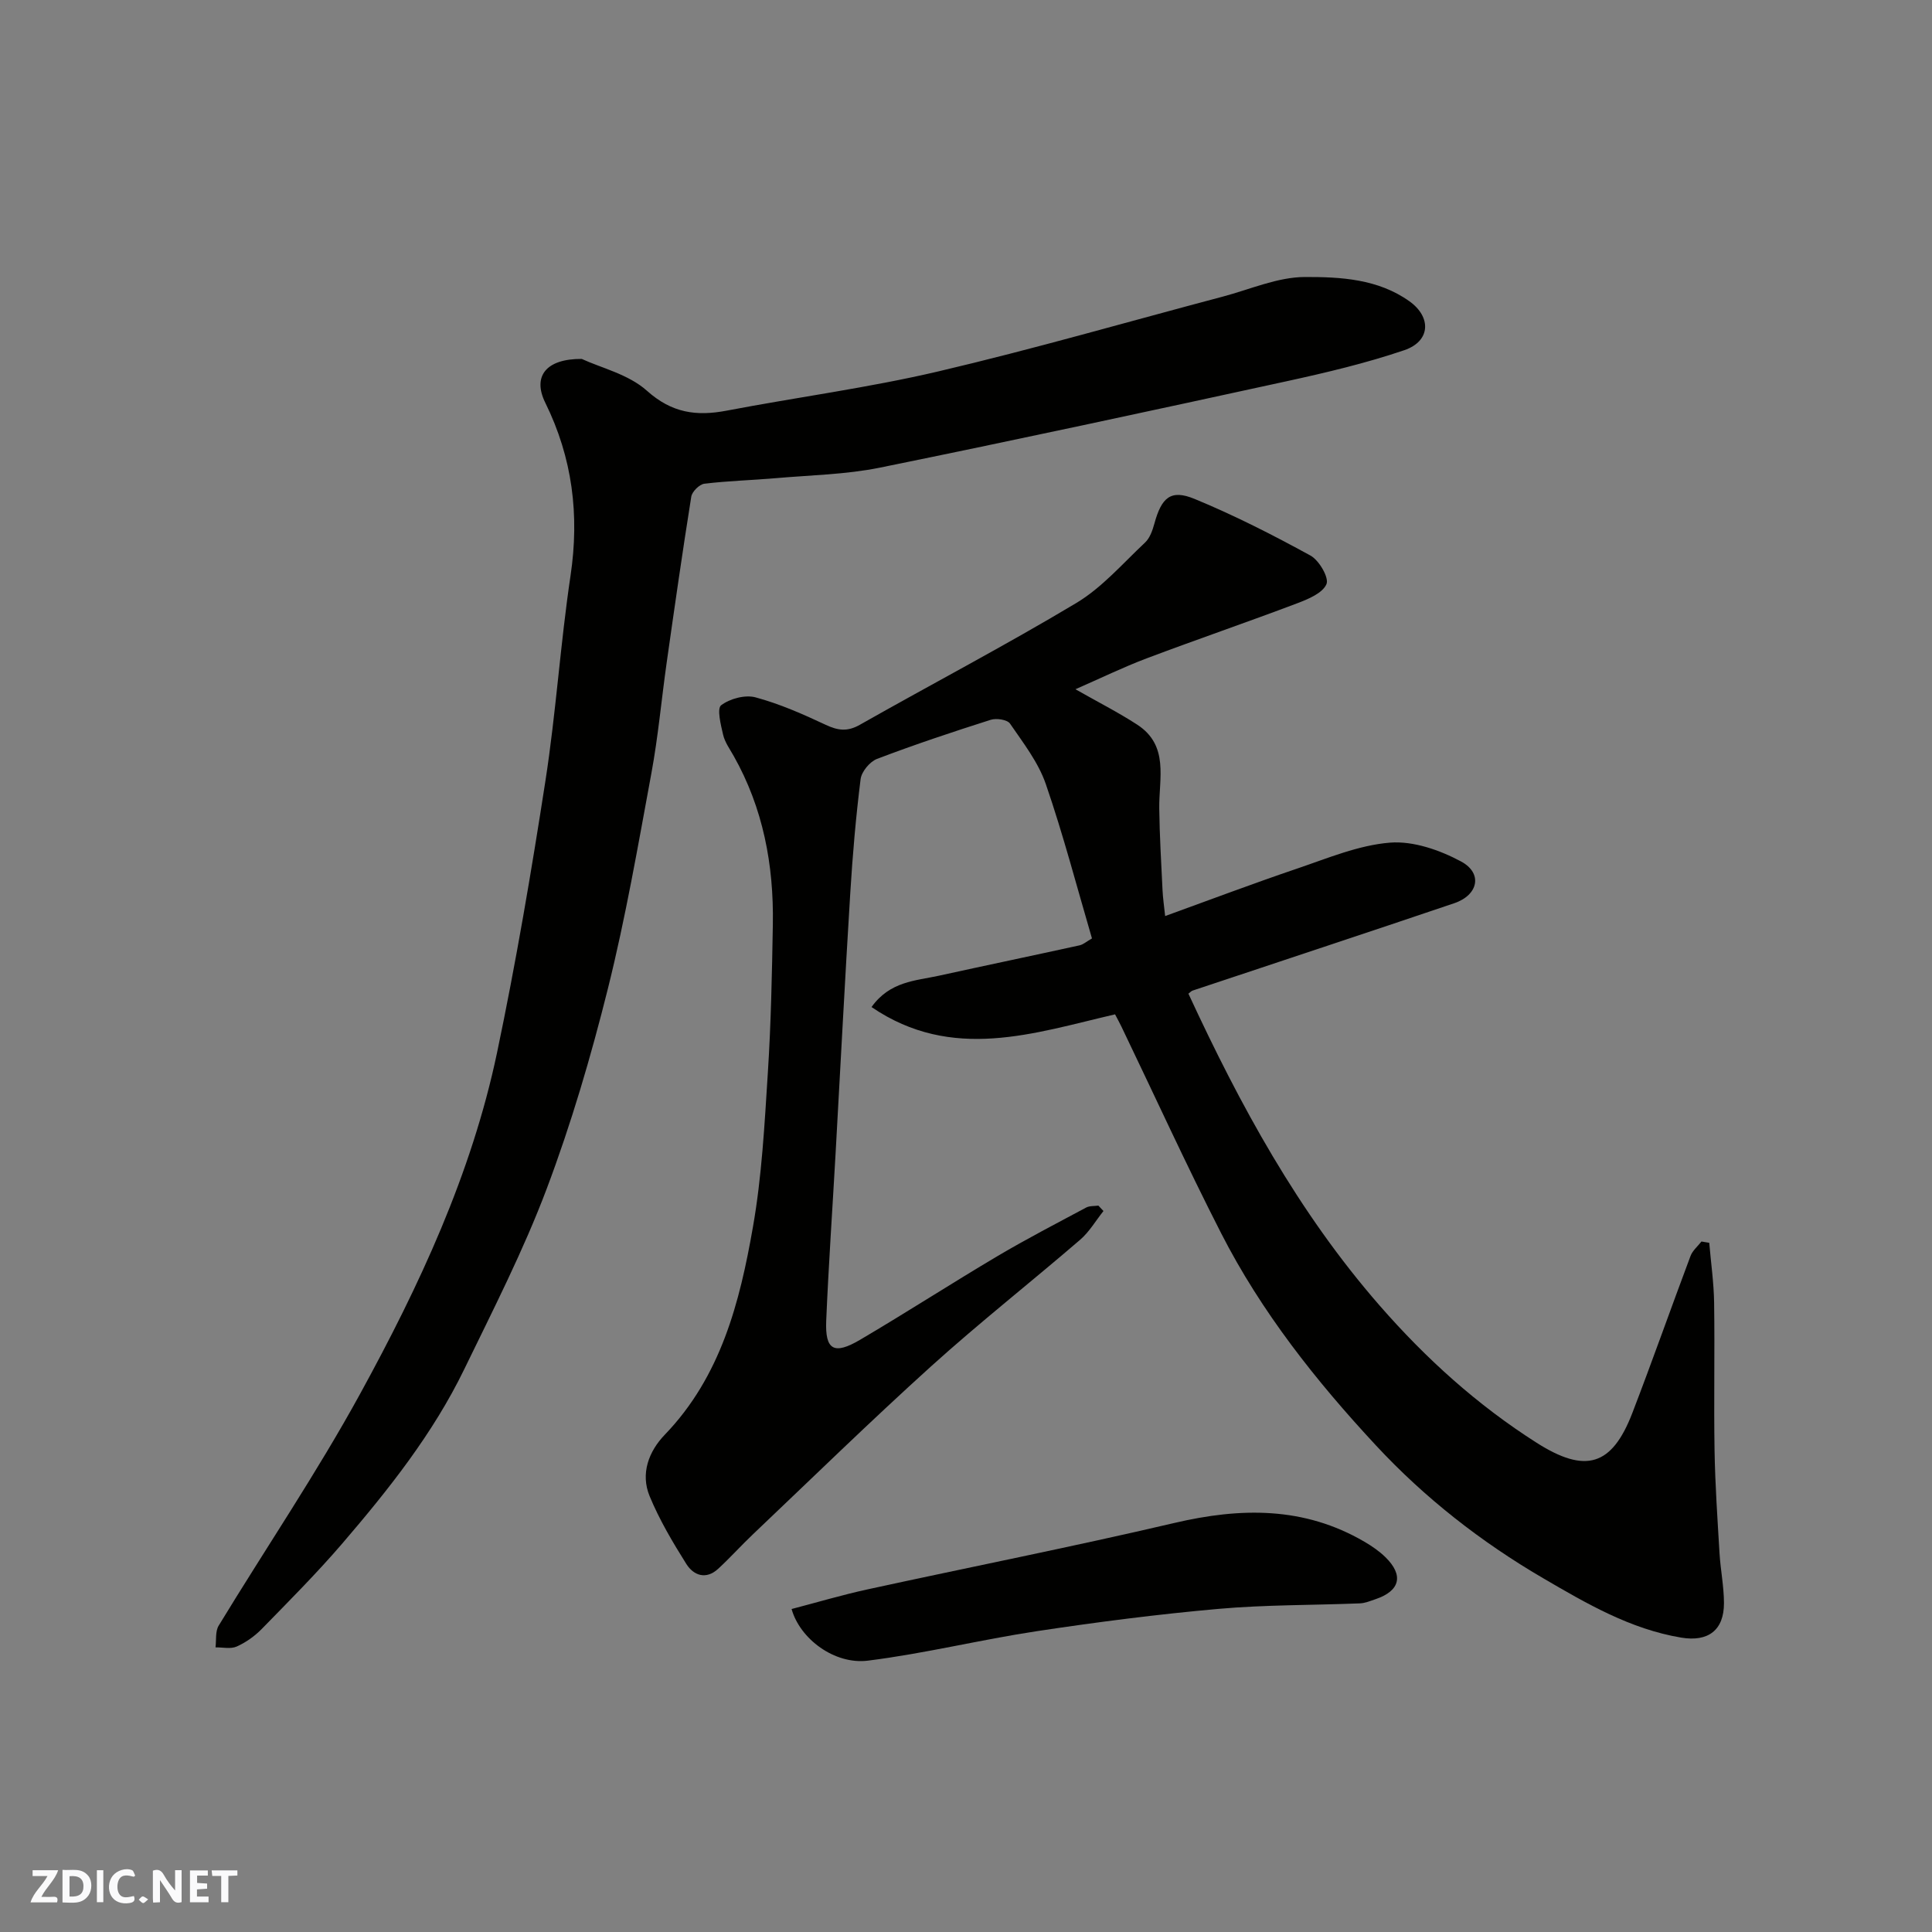 <svg enable-background="new 0 0 400 400" viewBox="0 0 400 400" xmlns="http://www.w3.org/2000/svg"><rect x="0" y="0" width="400" height="400" fill="#808080" stroke="none"/><g fill="#fafafb"><path d="m37.59 393.81c-.92.31-1.52.05-2-.78-.7-1.2-1.52-2.34-2.47-3.78v4.59c-.55.03-.95.05-1.41.07-.03-.37-.06-.64-.06-.91 0-1.91 0-3.81 0-5.7 1.13-.41 1.77-.03 2.29.91.62 1.11 1.38 2.14 2.31 3.19v-4.2h1.35v6.61z"/><path d="m12.94 393.88v-6.75c1.9.19 3.93-.54 5.37 1.29.8 1.01.78 2.88.03 3.97-1.37 1.97-3.4 1.51-5.4 1.49m1.45-1.22c2.04.12 2.92-.58 2.89-2.21-.03-1.51-.98-2.19-2.89-2z"/><path d="m11.81 393.87h-5.49c.68-2.18 2.47-3.48 3.51-5.45h-3.08v-1.21h5.29c-.71 2.13-2.44 3.48-3.47 5.51.86 0 1.63.04 2.39-.01.79-.05 1.14.21.85 1.16"/><path d="m39.33 393.86v-6.61h3.7v1.07h-2.22v1.52c.68.04 1.34.09 2.07.13v1.07c-.72.05-1.38.09-2.1.14v1.48h2.4v1.19h-3.85z"/><path d="m27.71 388.56c-1.15-.3-2.46-.61-3.1.64-.37.73-.41 1.93-.06 2.67.63 1.35 1.99.93 3.17.68.35.94-.01 1.32-.93 1.46-1.62.25-3.05-.27-3.76-1.48-.73-1.24-.6-3.03.31-4.17.88-1.11 2.71-1.7 4-1.16.32.13.44.74.65 1.12-.1.08-.19.16-.28.24"/><path d="m49.15 387.24v1.07c-.59.02-1.17.05-1.87.08v5.44h-1.48v-5.44h-1.85c-.05-.4-.08-.73-.13-1.15z"/><path d="m20.06 387.21h1.33v6.62h-1.33z"/><path d="m30.68 393.25c-.49.38-.8.79-1.05.76-.32-.05-.6-.45-.9-.7.26-.24.51-.64.8-.67.29-.04.62.3 1.15.61"/></g><path d="m222.66 142.7c4.67 2.66 8.86 4.78 12.77 7.32 6.67 4.33 4.5 11.14 4.58 17.35.07 5.65.41 11.29.68 16.94.08 1.64.32 3.27.54 5.35 9.17-3.32 18.21-6.74 27.36-9.84 6.31-2.14 12.69-4.84 19.2-5.36 4.82-.38 10.31 1.54 14.71 3.9 4.52 2.43 3.58 6.95-1.41 8.64-18.03 6.11-36.11 12.06-54.17 18.09-.28.09-.5.36-.87.64 10.67 23.05 22.7 45.21 39.57 64.55 9.61 11.01 20.23 20.61 32.54 28.44 10.07 6.4 15.56 4.85 19.8-6.18 4.15-10.78 7.98-21.68 12.04-32.49.42-1.13 1.5-2.02 2.27-3.01.54.09 1.08.18 1.61.27.35 4.13.95 8.26 1.01 12.39.15 10.2-.08 20.41.09 30.61.12 7.1.61 14.2 1.03 21.29.21 3.44.91 6.86.92 10.3.01 5.58-3.23 8.09-8.86 7.15-10.53-1.76-19.6-7.05-28.6-12.31-12.84-7.5-24.51-16.62-34.62-27.51-12.4-13.34-23.71-27.62-32.03-43.91-7.2-14.09-13.77-28.49-20.63-42.75-.35-.73-.74-1.44-1.33-2.56-16.74 3.87-33.69 9.89-50.42-1.51 3.82-5.35 9.12-5.43 13.95-6.49 9.7-2.13 19.43-4.16 29.13-6.29.76-.17 1.42-.78 2.56-1.43-3.11-10.6-5.93-21.43-9.56-31.97-1.55-4.5-4.67-8.51-7.41-12.51-.57-.82-2.82-1.16-4-.78-7.9 2.51-15.78 5.14-23.53 8.09-1.49.57-3.2 2.63-3.4 4.18-.98 7.83-1.66 15.71-2.14 23.59-1.11 17.96-2.03 35.94-3.04 53.91-.65 11.54-1.45 23.07-1.94 34.61-.26 6.1 1.59 7.17 7.01 3.98 9.55-5.62 18.87-11.65 28.41-17.3 6.01-3.56 12.23-6.78 18.4-10.08.71-.38 1.68-.28 2.53-.4.35.37.7.74 1.05 1.12-1.6 2-2.93 4.32-4.84 5.96-10.21 8.79-20.81 17.13-30.8 26.15-12.54 11.33-24.64 23.15-36.9 34.79-2.47 2.34-4.74 4.88-7.24 7.18-2.51 2.31-5.08 1.38-6.59-1.02-2.83-4.5-5.57-9.13-7.59-14.02-1.94-4.68-.17-9.3 3.15-12.74 11.6-12.05 15.51-27.39 18.24-43.01 1.84-10.48 2.4-21.21 3.08-31.86.66-10.25.86-20.53 1.04-30.8.2-12.27-2-24.04-8.12-34.87-.81-1.43-1.82-2.83-2.18-4.38-.48-2.05-1.31-5.41-.4-6.1 1.82-1.37 4.97-2.21 7.12-1.63 4.99 1.35 9.81 3.47 14.51 5.68 2.54 1.19 4.49 1.47 7.08 0 14.91-8.45 30.11-16.41 44.81-25.21 5.34-3.2 9.62-8.19 14.24-12.52.99-.93 1.54-2.5 1.92-3.88 1.49-5.46 3.39-7.19 8.32-5.16 8.23 3.39 16.21 7.46 24.02 11.74 1.78.98 3.87 4.58 3.3 5.91-.8 1.87-3.8 3.11-6.1 3.98-10.34 3.91-20.8 7.49-31.14 11.39-4.89 1.85-9.56 4.13-14.73 6.39z" fill="#010100"/><path d="m120.44 74.31c3.98 1.85 9.68 3.17 13.5 6.59 5.17 4.63 10.27 5.31 16.51 4.12 14.57-2.78 29.33-4.73 43.76-8.11 19.78-4.64 39.31-10.3 58.96-15.5 5.66-1.5 11.34-4.05 17.02-4.06 7.35-.02 15.1.38 21.62 5.03 4.57 3.26 4.4 8.26-1.06 10.12-7.97 2.71-16.24 4.66-24.49 6.46-28 6.1-56.01 12.15-84.09 17.86-7.04 1.43-14.36 1.55-21.56 2.18-4.92.43-9.88.55-14.78 1.15-1.03.13-2.54 1.63-2.71 2.68-1.83 11.45-3.47 22.94-5.1 34.42-1.08 7.62-1.76 15.3-3.16 22.86-2.75 14.89-5.33 29.85-8.99 44.53-3.5 14.02-7.59 27.97-12.68 41.48-4.82 12.79-11.1 25.06-17.08 37.38-6.47 13.33-15.65 24.88-25.23 36.05-5.28 6.15-11.03 11.91-16.7 17.72-1.46 1.49-3.28 2.78-5.18 3.63-1.24.55-2.91.15-4.38.17.19-1.51-.07-3.3.65-4.49 9.74-16.02 20.3-31.59 29.3-48.02 12.23-22.33 23.04-45.46 28.33-70.58 3.92-18.66 7.11-37.49 10.03-56.34 2.18-14.08 3.09-28.35 5.19-42.44 1.88-12.59.4-24.39-5.22-35.81-2.69-5.45.11-9.12 7.54-9.08z" fill="#010100"/><path d="m163.89 333.13c5.26-1.37 10.48-2.93 15.79-4.08 21.14-4.61 42.37-8.8 63.43-13.73 13.73-3.22 26.86-3.44 39.38 3.88 1.54.9 3.06 1.94 4.34 3.19 3.84 3.75 3.05 6.98-2.03 8.7-1.07.36-2.16.83-3.26.87-9.75.39-19.55.28-29.26 1.14-12.54 1.11-25.05 2.72-37.5 4.6-11.74 1.77-23.33 4.65-35.1 6.12-6.91.86-14.06-4.51-15.79-10.69z" fill="#010100"/></svg>